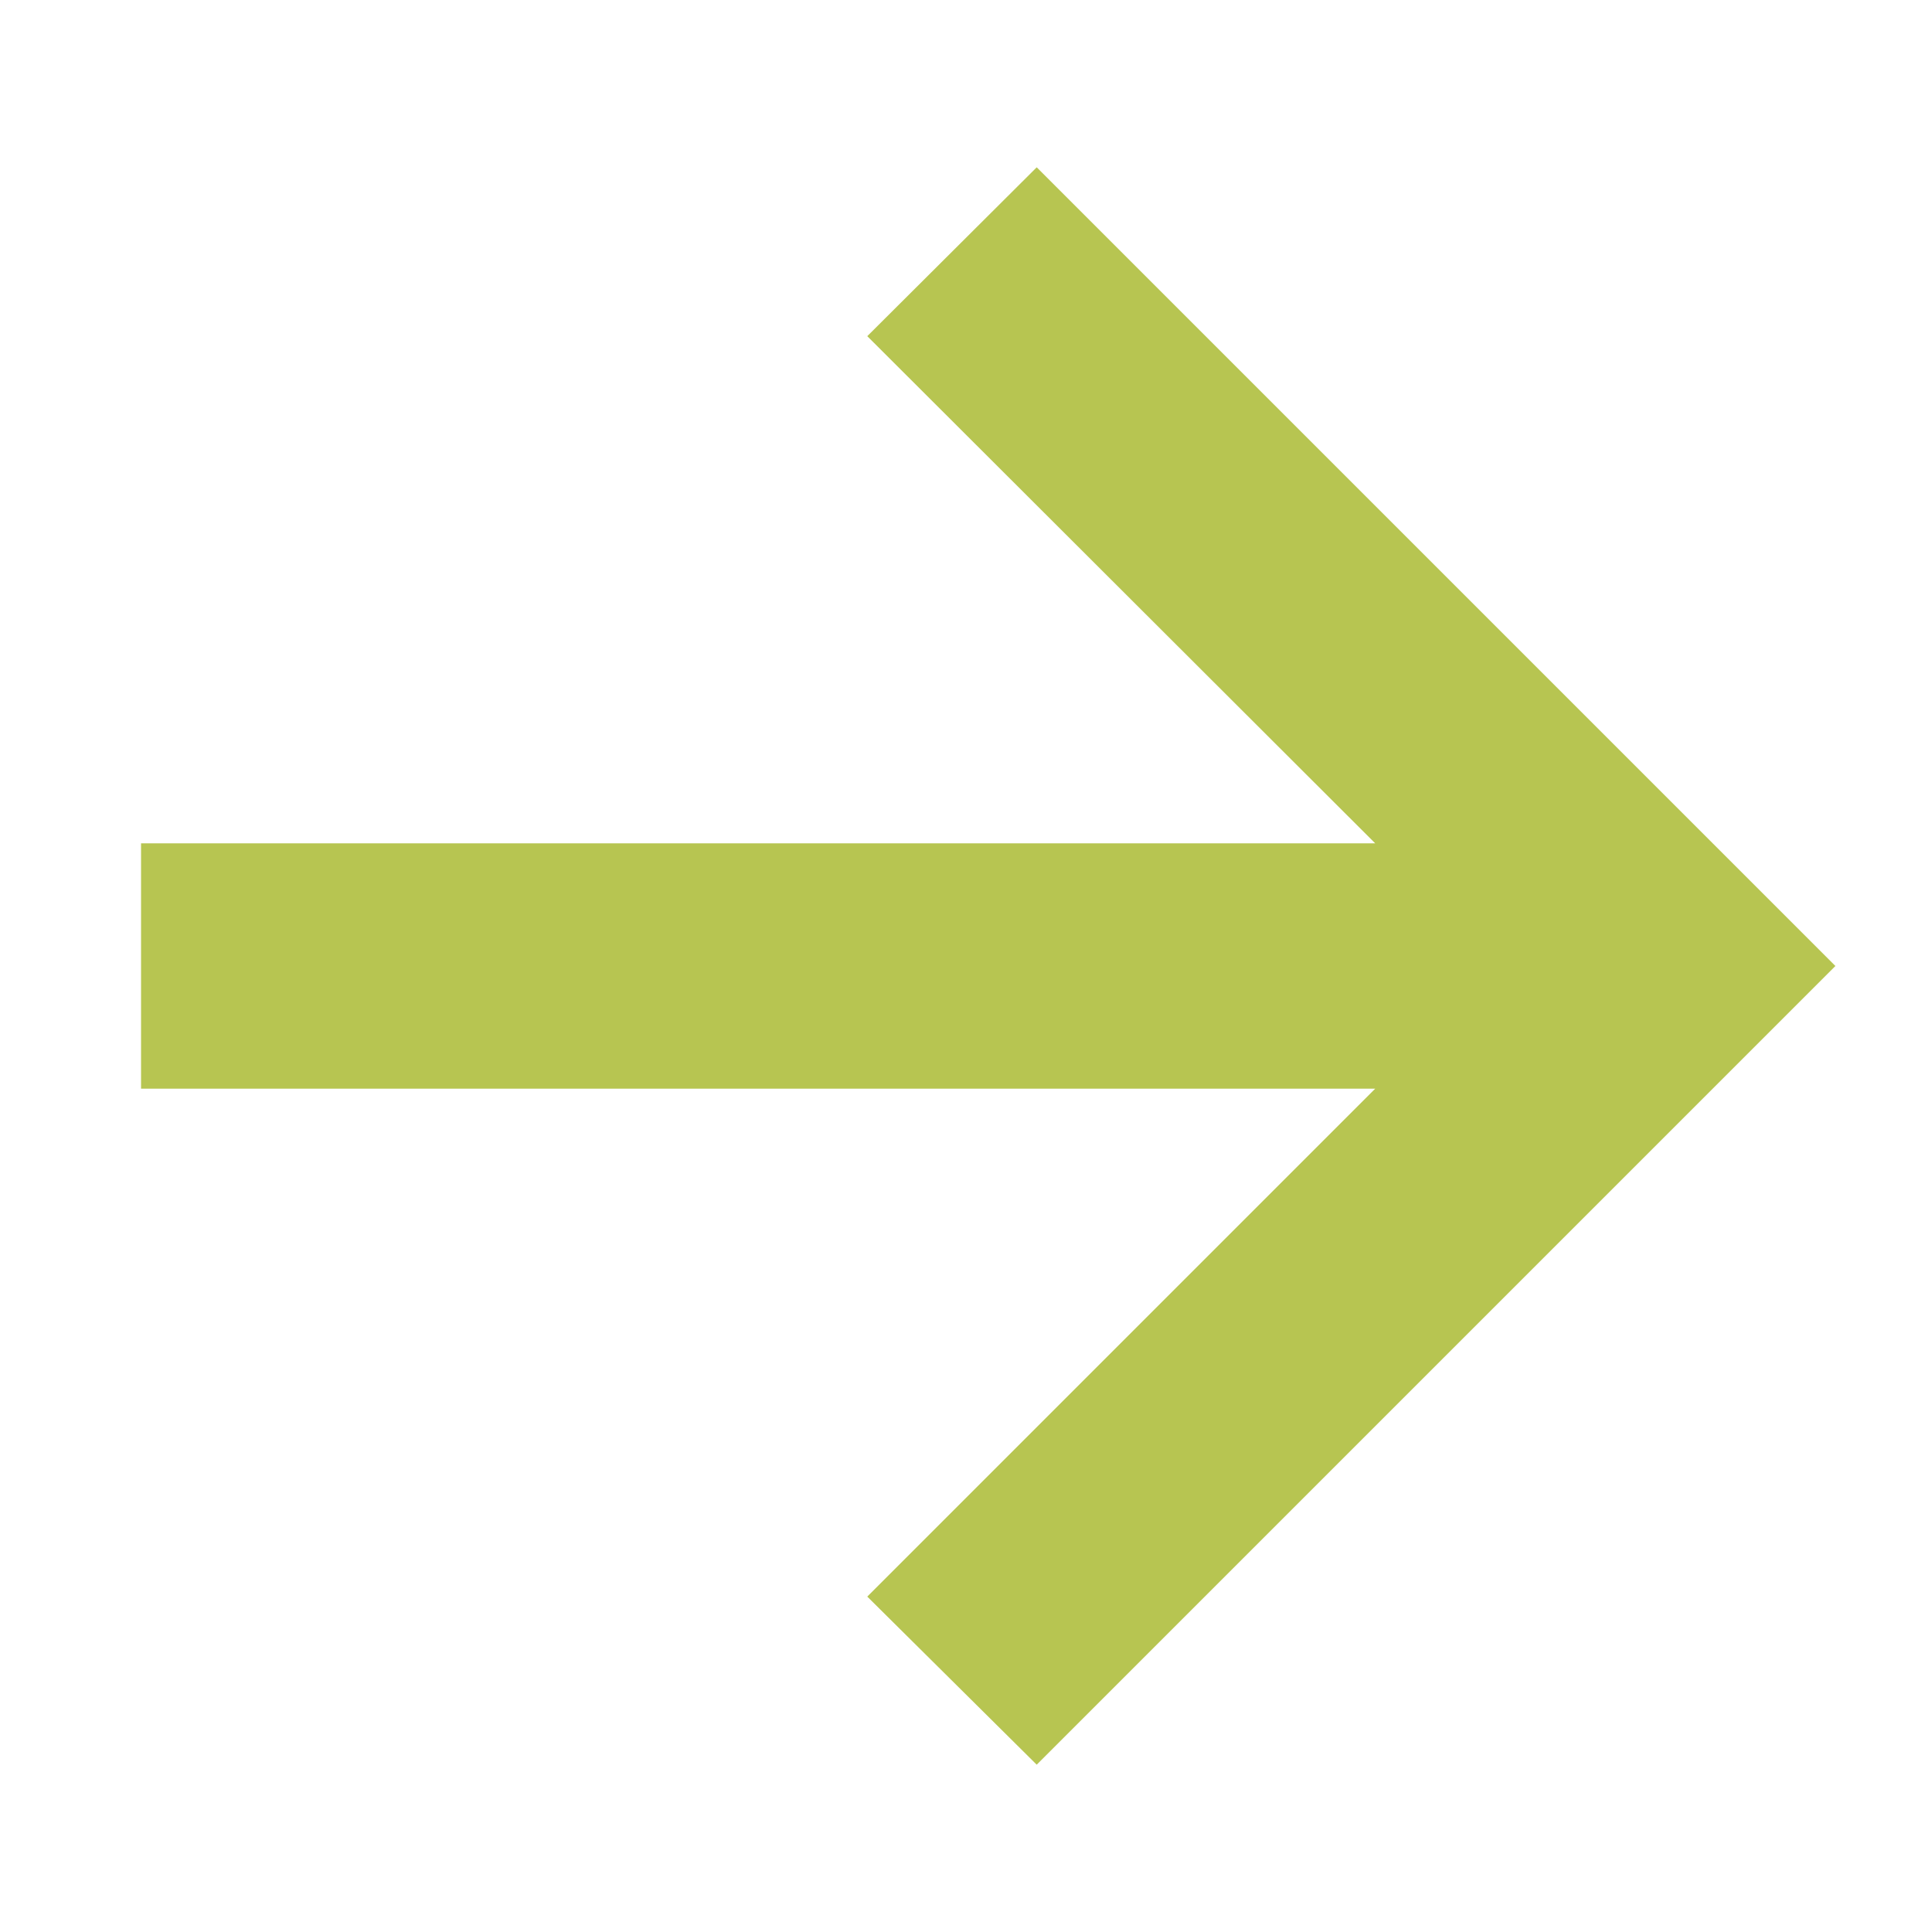 <svg xmlns="http://www.w3.org/2000/svg" width="10" height="10" viewBox="0 0 10 10" fill="none"><path d="M5.366 9.134L4.489 8.264L7.118 5.635H0.73V4.365H7.118L4.489 1.74L5.366 0.866L9.5 5L5.366 9.134Z" fill="#B7C551"></path></svg>